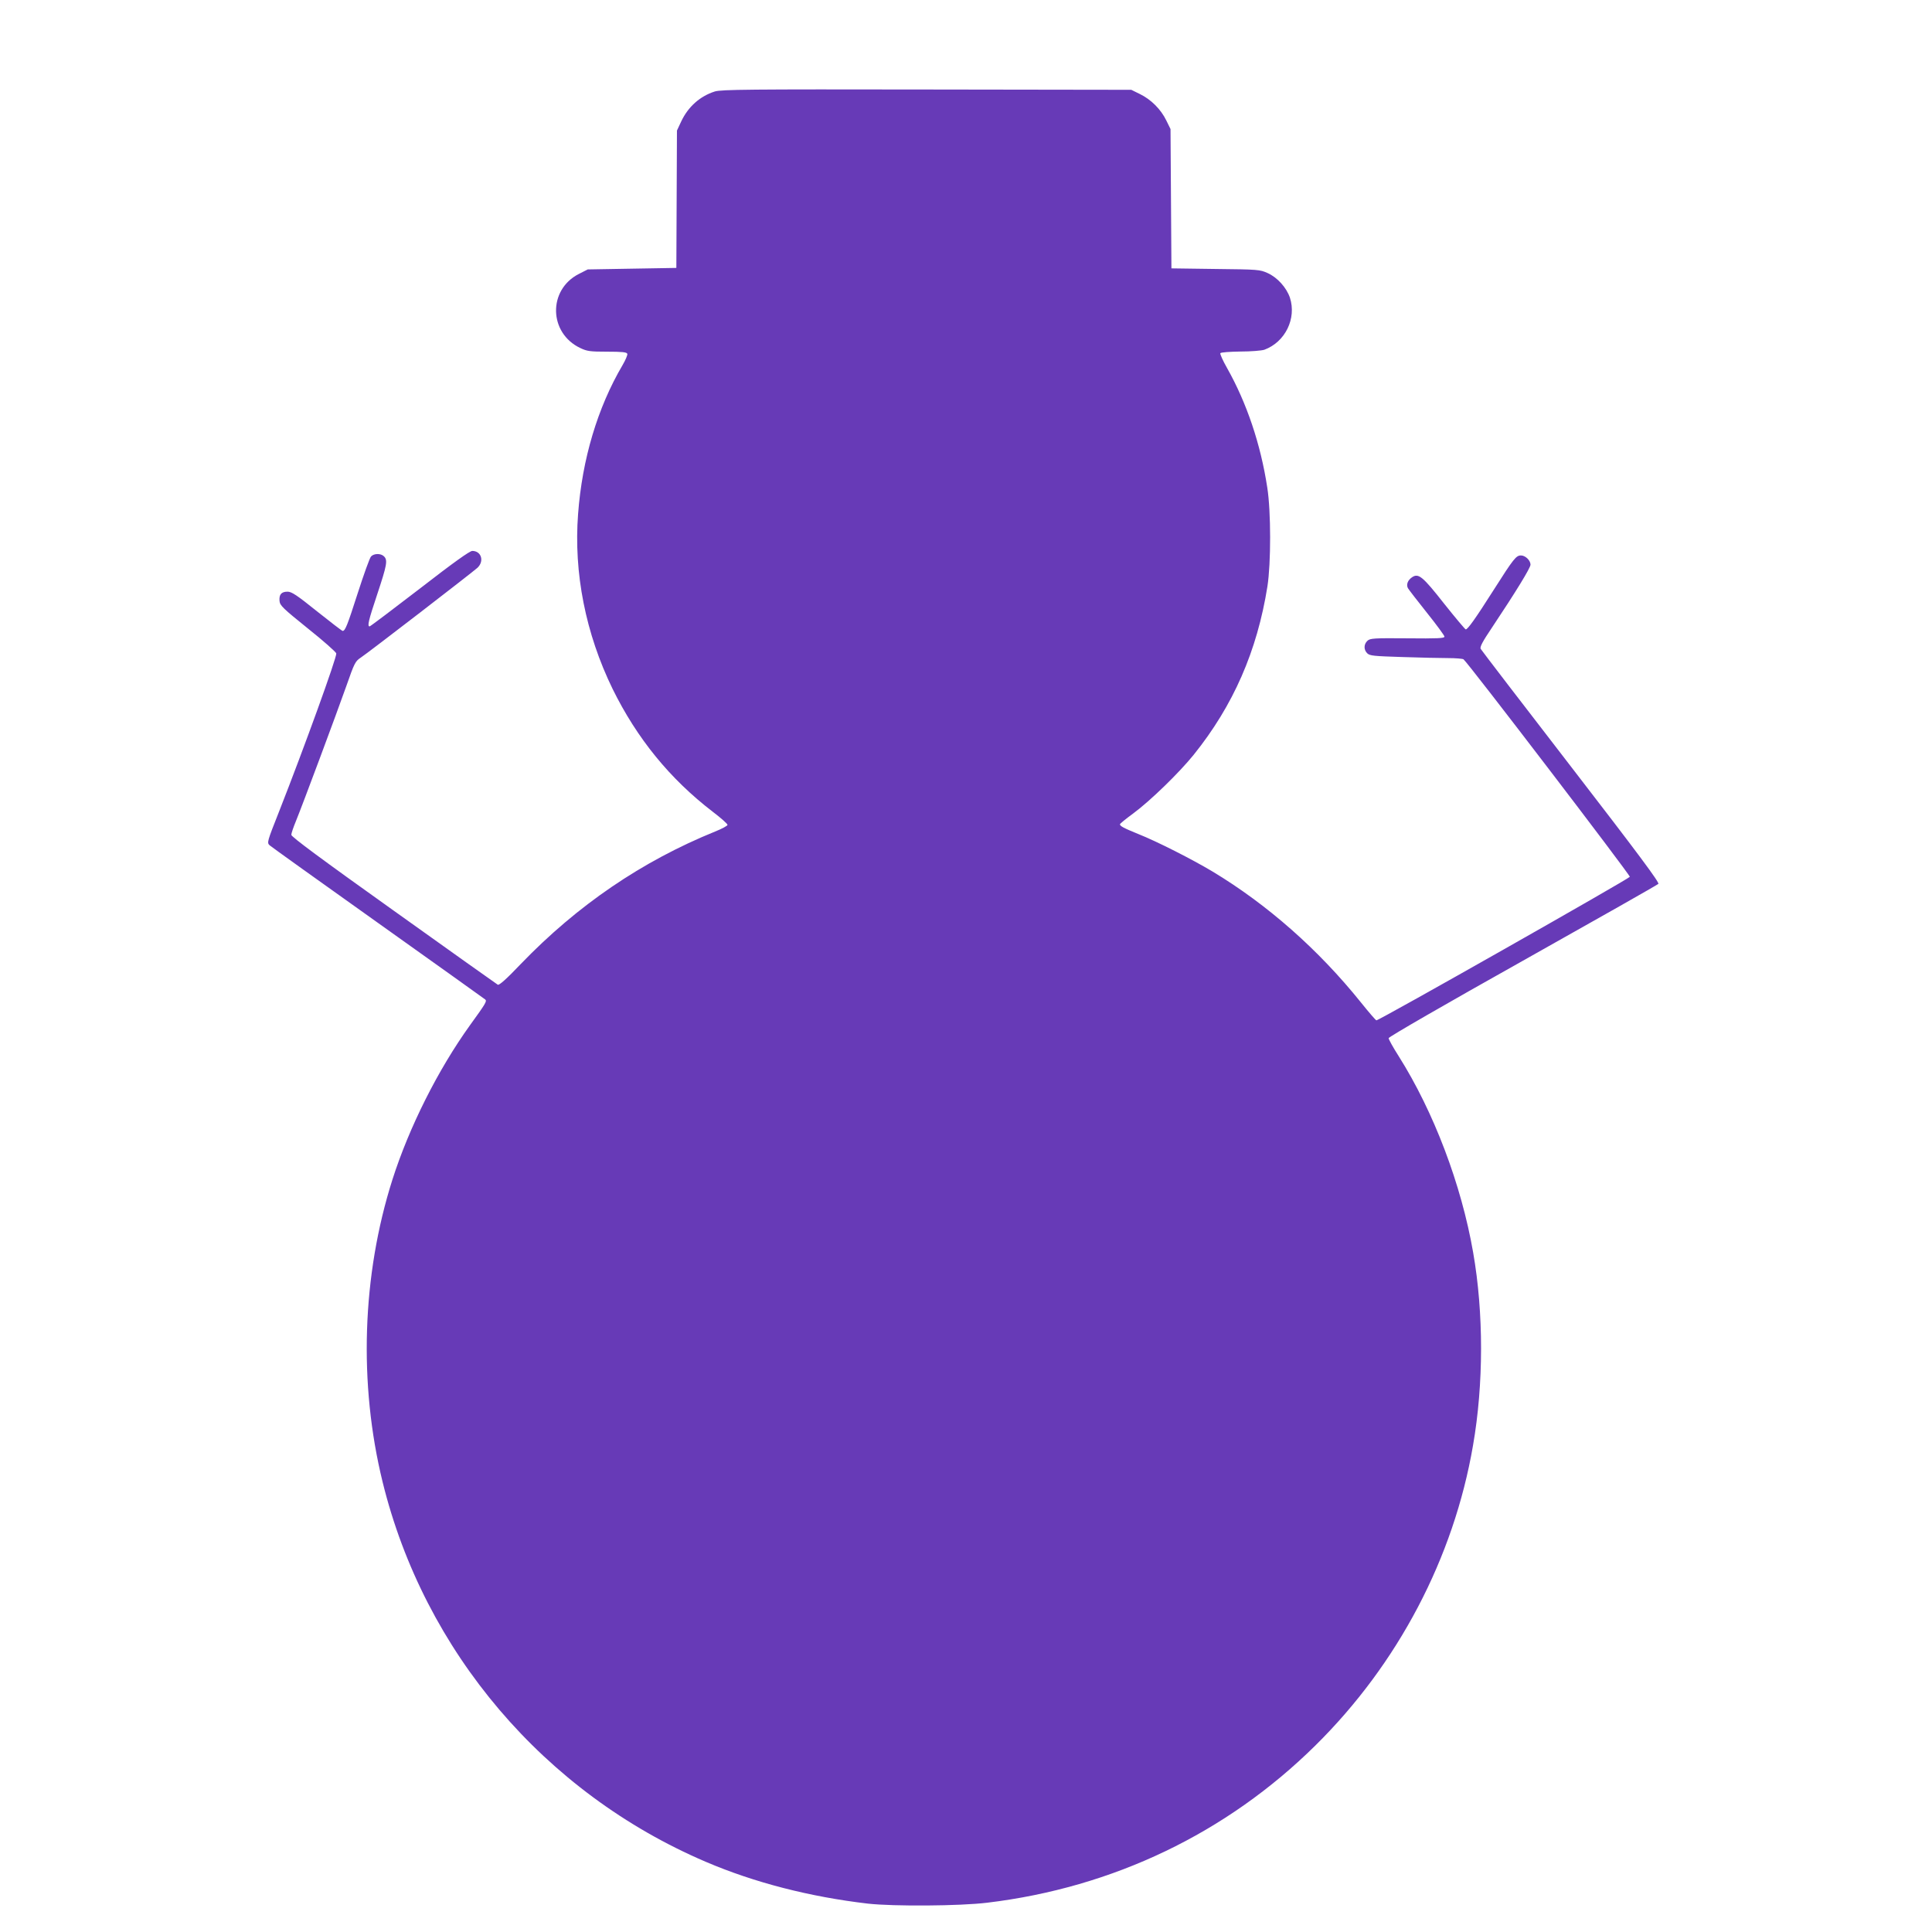 <?xml version="1.0" standalone="no"?>
<!DOCTYPE svg PUBLIC "-//W3C//DTD SVG 20010904//EN"
 "http://www.w3.org/TR/2001/REC-SVG-20010904/DTD/svg10.dtd">
<svg version="1.0" xmlns="http://www.w3.org/2000/svg"
 width="1280pt" height="1280pt" viewBox="0 0 1280 1280"
 preserveAspectRatio="xMidYMid meet">
<g transform="translate(0,1280) scale(0.1,-0.1)"
fill="#673ab7" stroke="none">
<path d="M4736 12194 c-98 -31 -177 -101 -223 -199 l-28 -60 -2 -455 -2 -455
-294 -5 -293 -5 -59 -30 c-206 -105 -200 -392 10 -491 44 -21 64 -24 178 -24
98 0 129 -3 133 -14 3 -7 -12 -42 -32 -76 -165 -281 -267 -622 -294 -985 -30
-391 50 -793 229 -1160 161 -327 379 -595 663 -813 54 -41 98 -80 98 -87 0 -6
-37 -26 -82 -44 -485 -197 -912 -488 -1287 -877 -96 -101 -144 -143 -153 -138
-7 4 -318 225 -690 491 -477 340 -678 489 -678 502 0 10 14 51 31 92 43 105
266 703 334 895 53 152 59 163 95 187 49 32 735 561 773 595 47 44 26 112 -34
112 -17 0 -126 -78 -348 -250 -178 -137 -328 -250 -332 -250 -17 0 -8 38 51
215 63 190 70 224 44 249 -21 21 -67 20 -86 -1 -9 -10 -48 -119 -88 -243 -69
-215 -83 -250 -100 -250 -4 0 -81 59 -170 130 -133 107 -168 130 -195 130 -41
0 -57 -19 -53 -62 3 -30 22 -48 188 -182 102 -81 186 -156 188 -165 4 -26
-212 -623 -380 -1050 -78 -197 -80 -204 -62 -221 11 -10 334 -241 719 -515
385 -274 704 -502 710 -507 12 -11 4 -25 -101 -170 -212 -295 -403 -675 -514
-1023 -202 -635 -225 -1352 -65 -2004 276 -1124 1072 -2059 2141 -2516 323
-138 689 -232 1074 -277 171 -19 610 -16 790 6 834 100 1587 461 2175 1042
547 540 916 1242 1044 1987 71 407 71 879 1 1279 -78 450 -261 932 -493 1300
-37 58 -67 112 -67 120 0 8 381 228 888 512 488 274 892 503 899 510 9 8 -129
194 -578 776 -325 421 -594 772 -599 781 -7 12 12 48 74 140 162 243 256 397
256 418 0 28 -34 61 -63 61 -32 0 -48 -19 -182 -230 -120 -189 -171 -260 -184
-260 -4 0 -68 76 -142 169 -143 182 -171 205 -213 177 -29 -19 -41 -49 -28
-73 6 -10 62 -83 126 -163 64 -80 116 -151 116 -158 0 -11 -48 -13 -245 -11
-224 2 -247 0 -265 -16 -25 -23 -26 -59 -2 -83 17 -17 44 -19 232 -25 117 -4
254 -7 304 -7 50 0 96 -4 102 -8 25 -16 1104 -1428 1102 -1441 -3 -12 -1659
-951 -1679 -951 -4 0 -50 53 -102 118 -281 350 -619 648 -982 867 -137 82
-369 200 -495 250 -96 39 -120 52 -120 64 0 4 39 36 87 71 115 85 306 271 402
390 262 326 420 687 488 1115 24 154 24 497 -1 655 -44 288 -136 560 -266 791
-28 49 -48 94 -45 99 4 6 63 10 133 11 70 0 141 6 159 12 138 51 214 207 169
345 -23 67 -83 134 -148 163 -51 23 -63 24 -345 27 l-292 4 -3 461 -3 462 -28
57 c-36 74 -101 139 -175 175 l-57 28 -1355 2 c-1182 2 -1361 0 -1404 -13z"/>
</g>
</svg>

